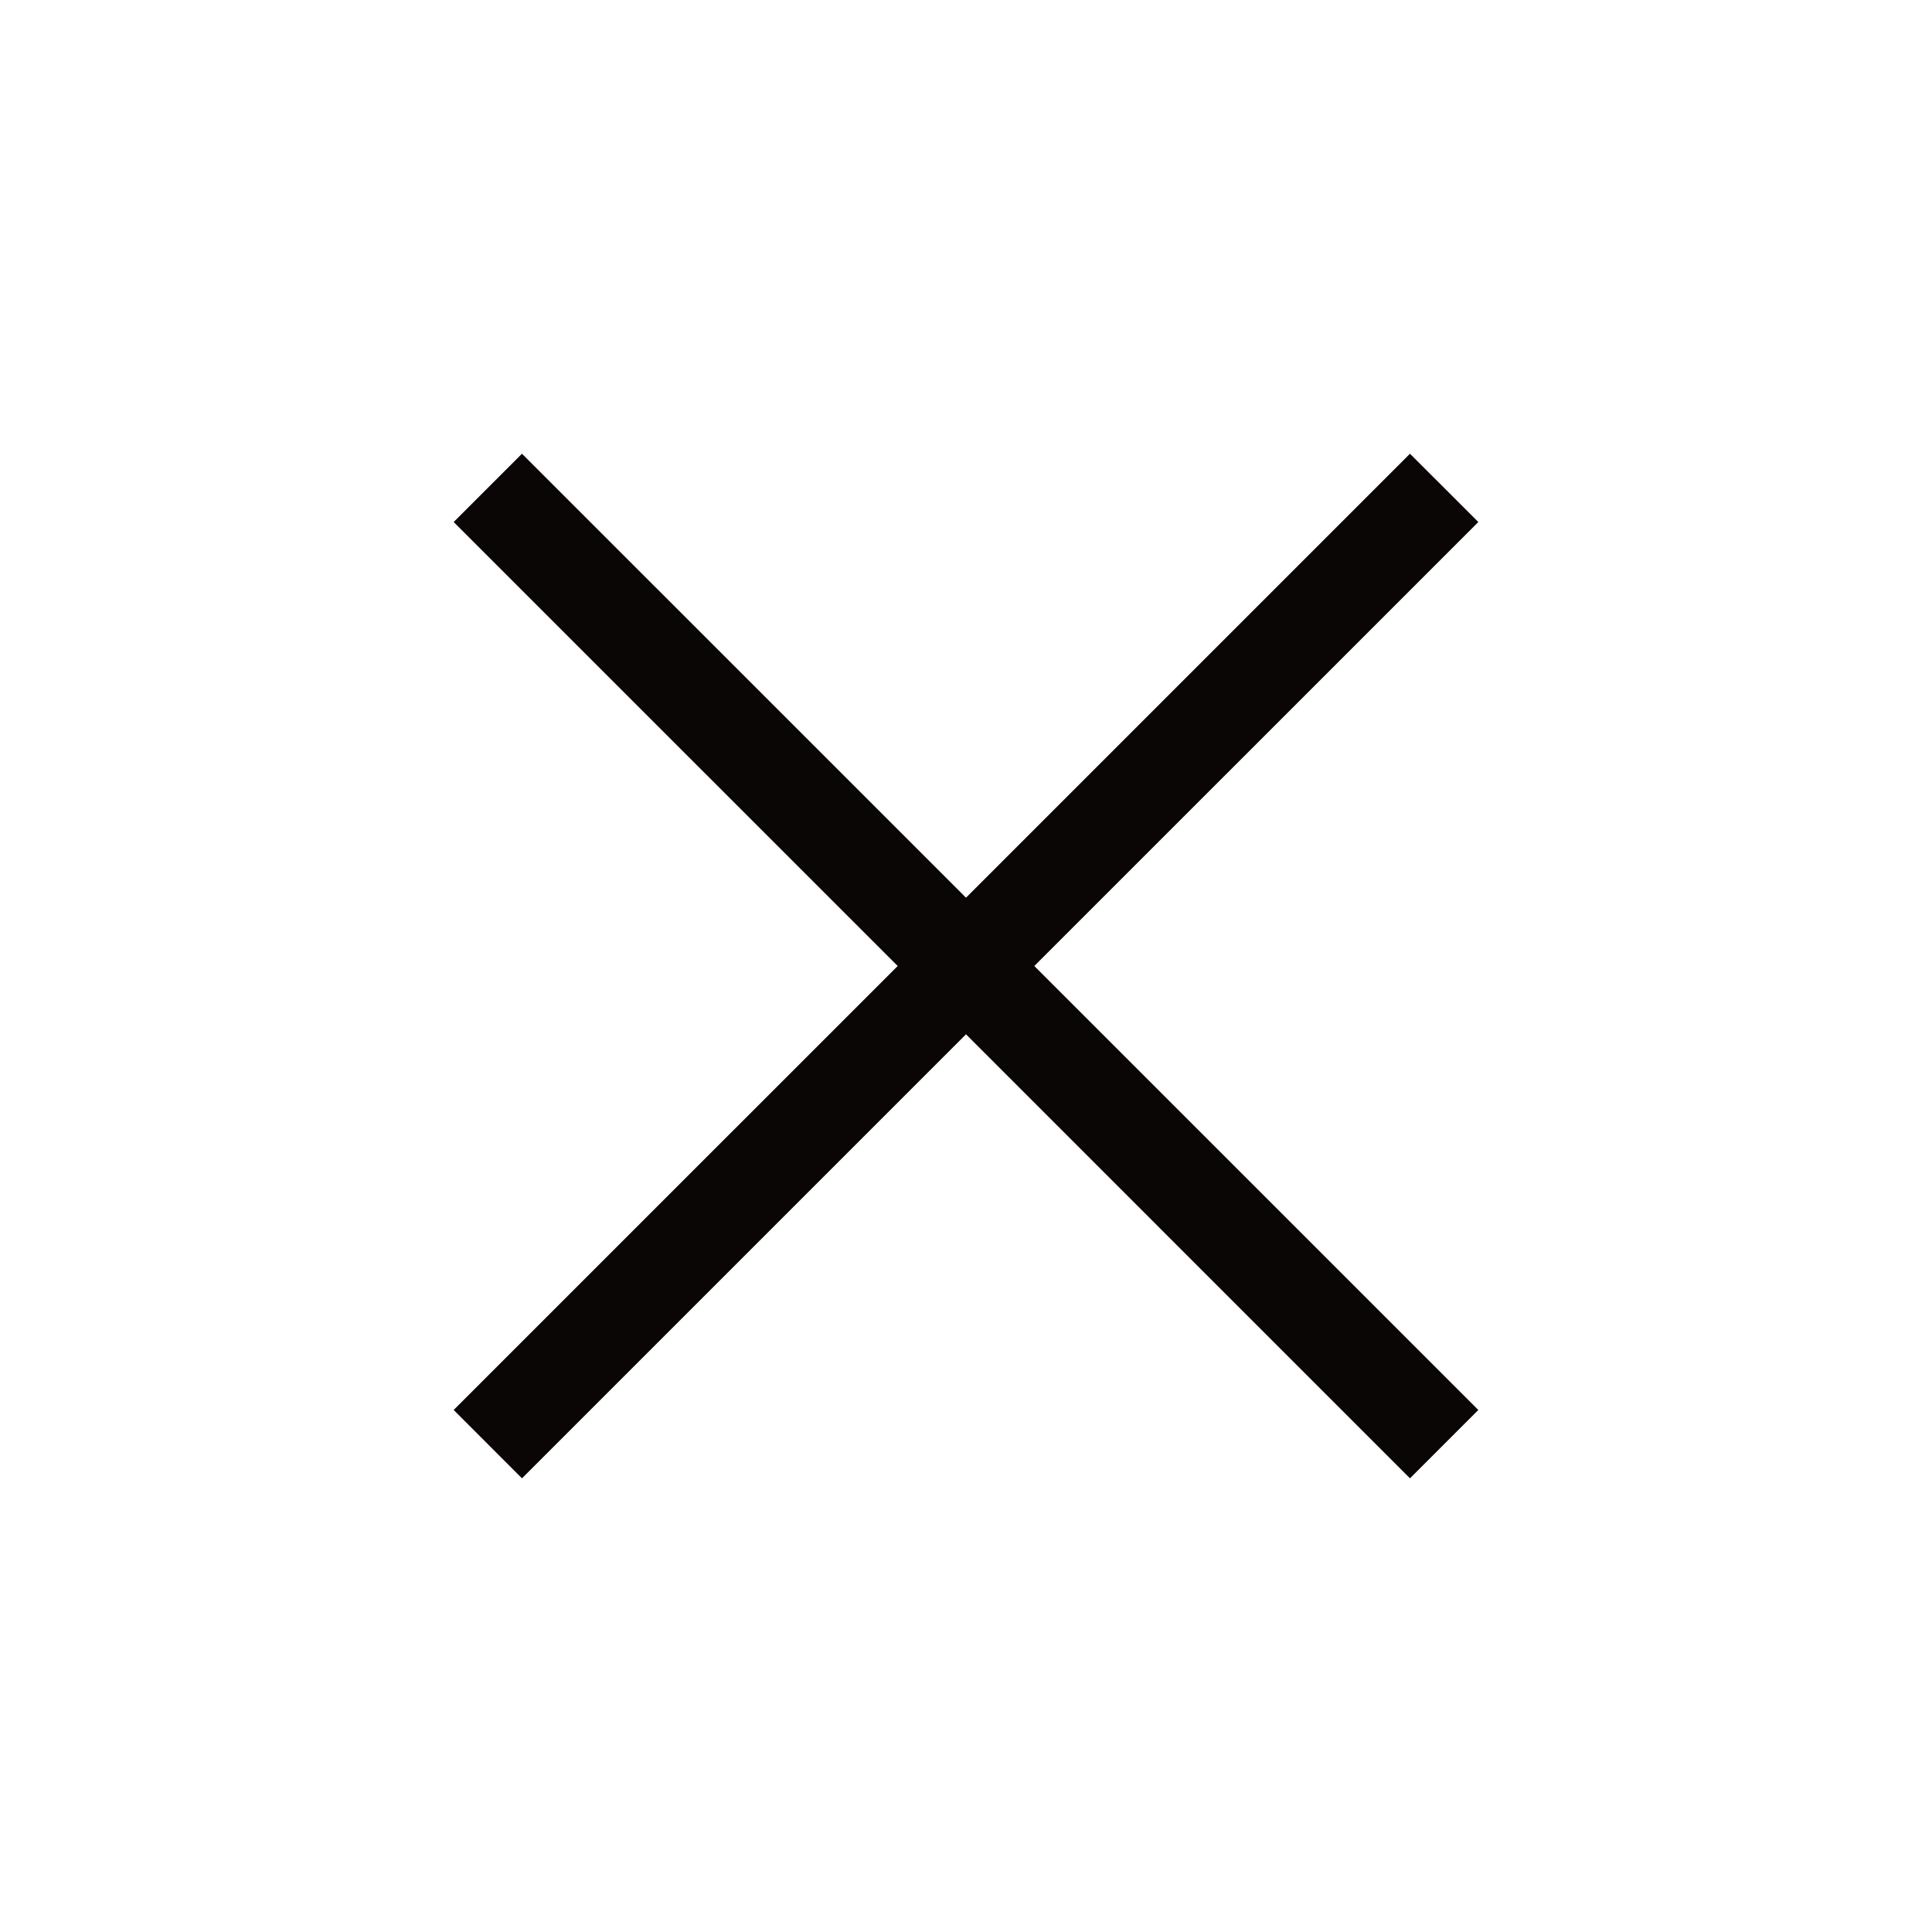 <svg width="40" height="40" viewBox="0 0 40 40" fill="none" xmlns="http://www.w3.org/2000/svg">
<path d="M29.192 30.607L30.607 29.192L21.414 20L30.607 10.808L29.192 9.394L20 18.586L10.807 9.394L9.393 10.808L18.586 20L9.393 29.192L10.807 30.607L20 21.414L29.192 30.607Z" fill="#0A0605"/>
</svg>
